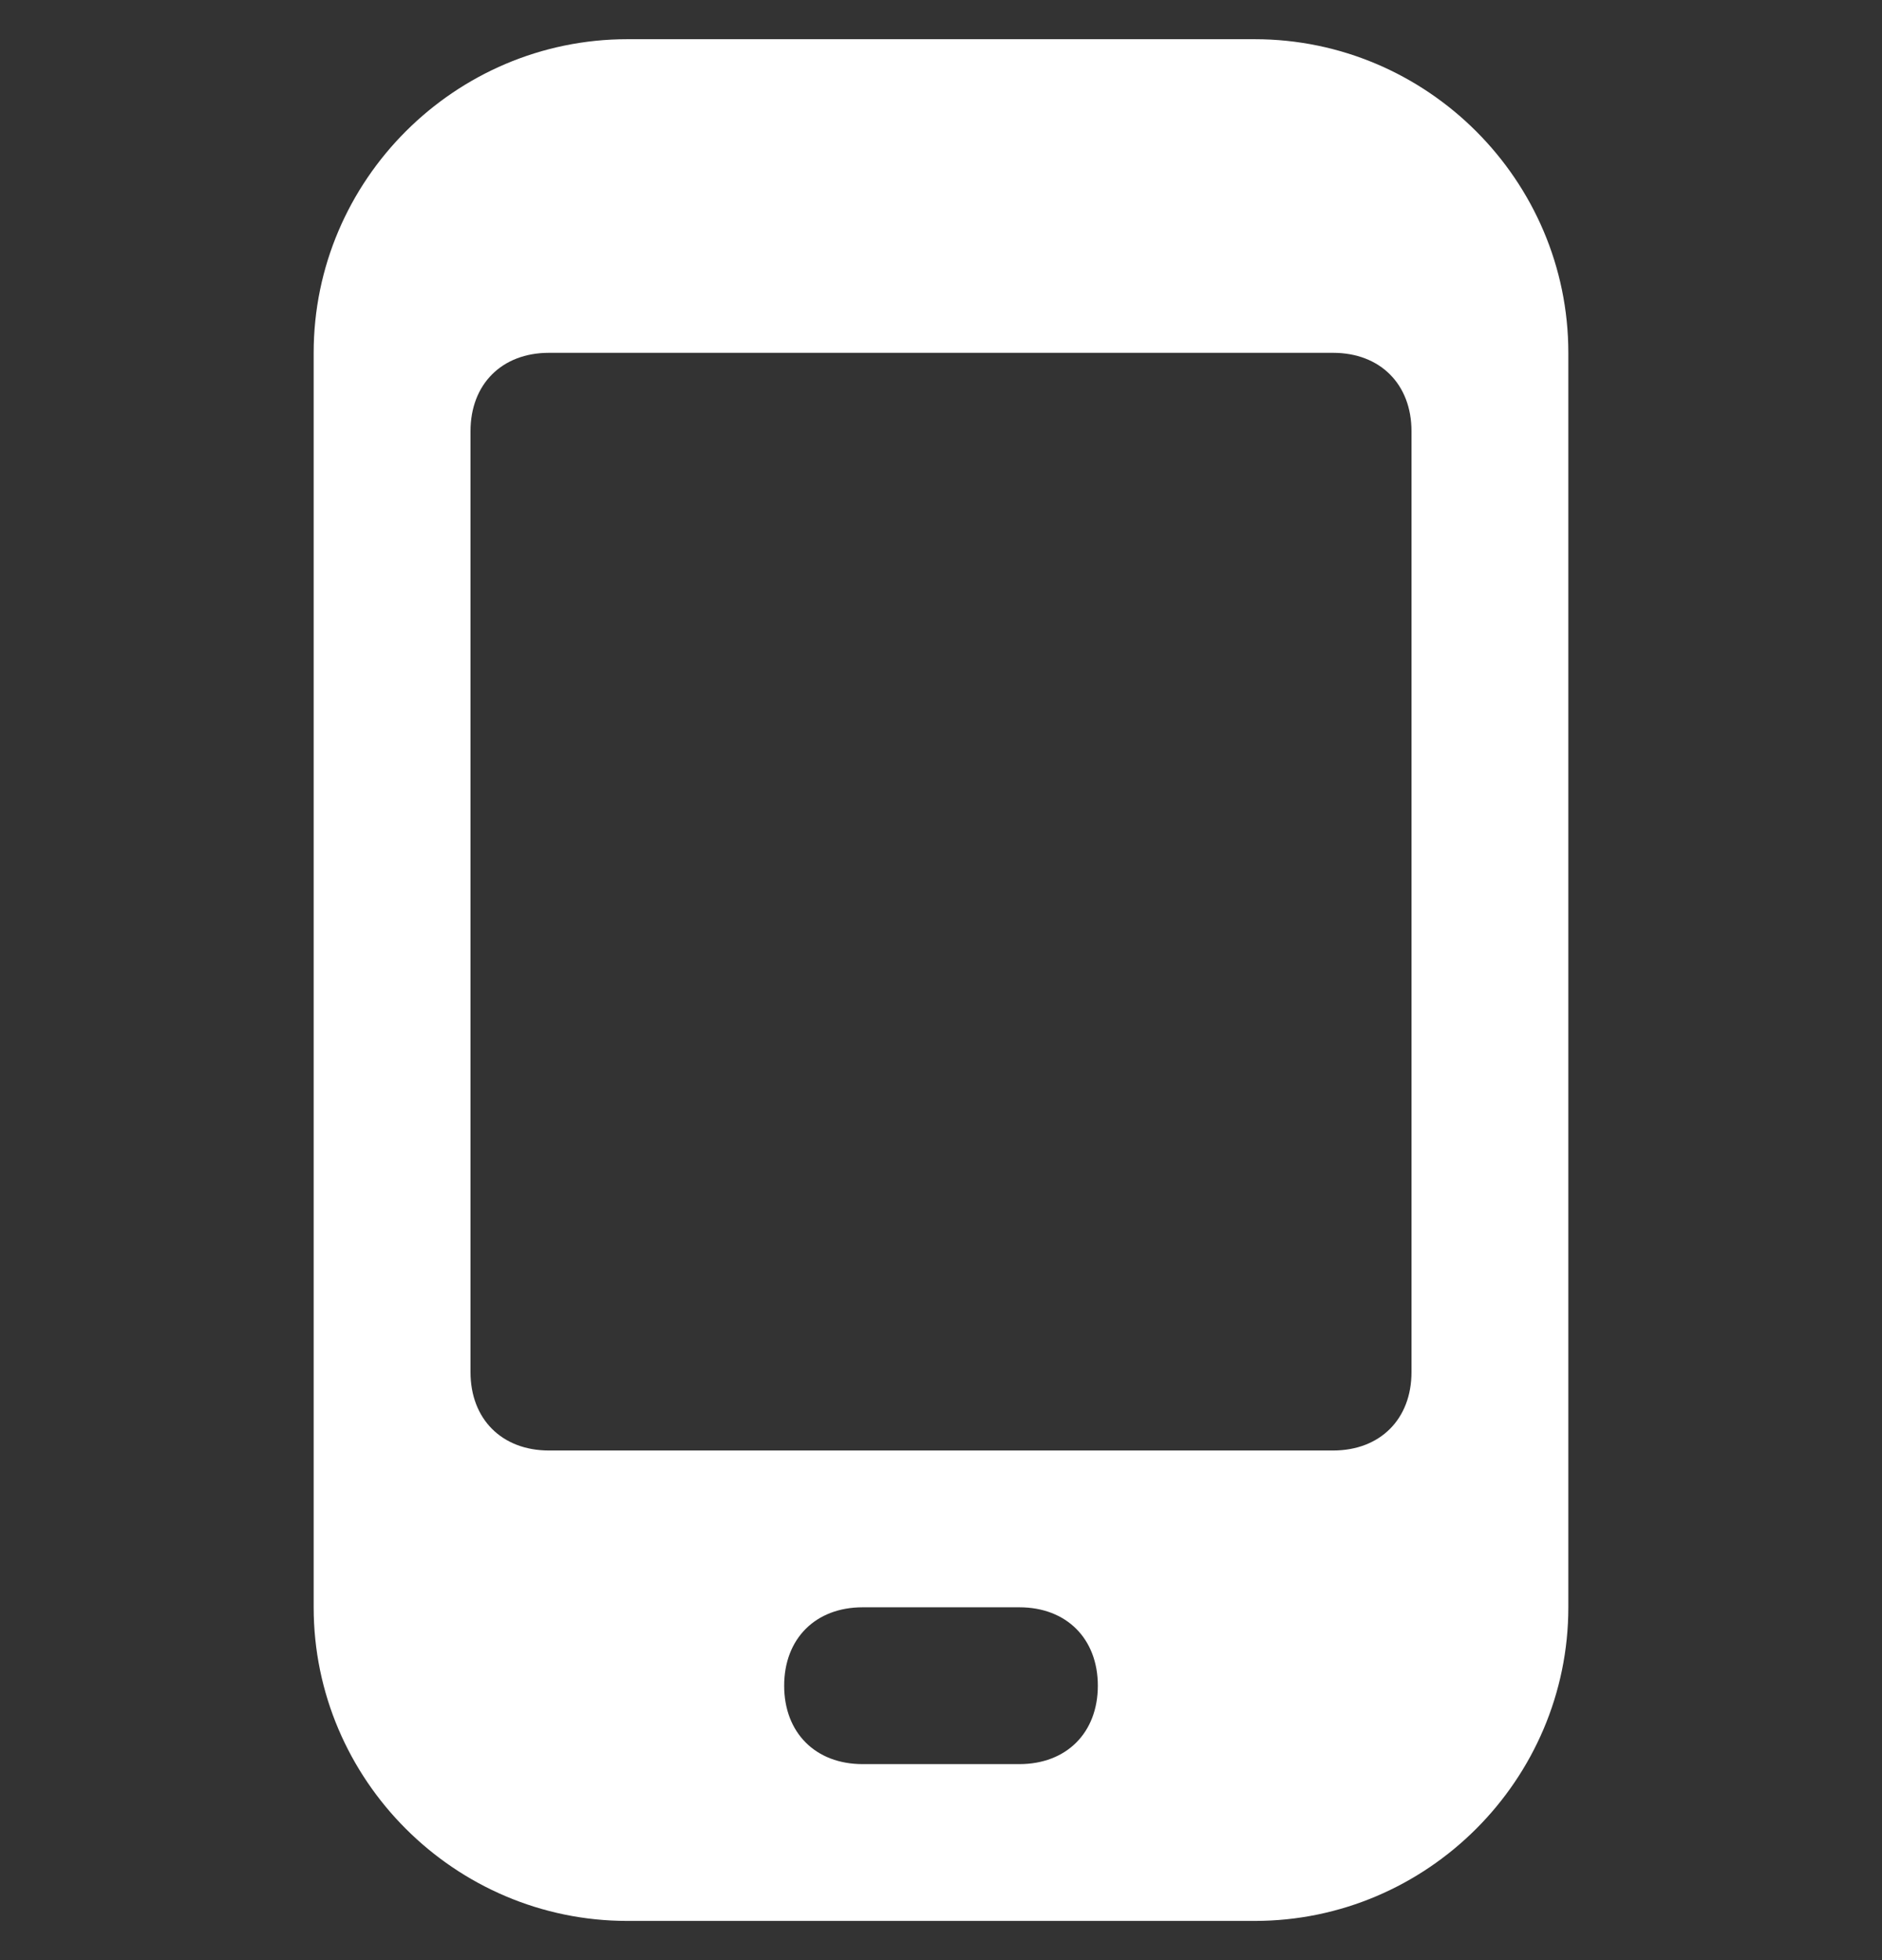 <?xml version="1.0" encoding="UTF-8"?> <svg xmlns="http://www.w3.org/2000/svg" width="24" height="25" viewBox="0 0 24 25" fill="none"><rect x="0" y="0" width="24" height="25" fill="#333333" stroke="none"/><g clip-path="url(#clip0_2436_1445)"><path d="M20 4.5C20 2.3 18.2 0.5 16 0.5H8C5.8 0.5 4 2.3 4 4.5V20.5C4 22.7 5.8 24.5 8 24.5H16C18.2 24.5 20 22.7 20 20.5V4.5ZM13 22.5H11C10.4 22.5 10 22.1 10 21.5C10 20.9 10.4 20.5 11 20.5H13C13.6 20.5 14 20.9 14 21.5C14 22.1 13.6 22.5 13 22.5ZM18 17.5C18 18.1 17.6 18.5 17 18.5H7C6.4 18.5 6 18.1 6 17.5V5.5C6 4.9 6.4 4.5 7 4.5H17C17.6 4.5 18 4.9 18 5.5V17.5Z" fill="white"></path></g><defs><clipPath id="clip0_2436_1445"><rect width="24" height="24" fill="white" transform="translate(0 0.5)"></rect></clipPath></defs></svg> 